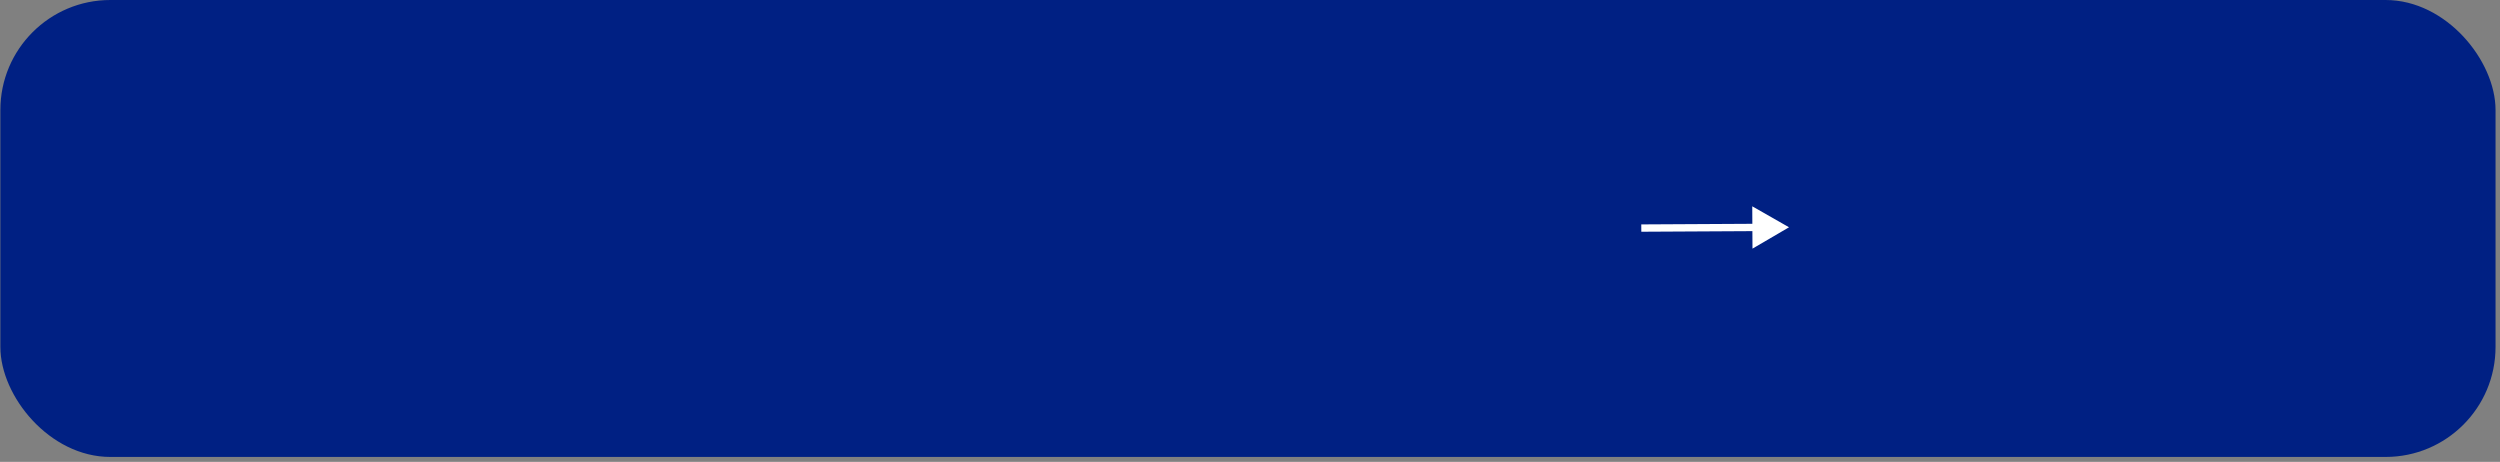<?xml version="1.0" encoding="UTF-8"?> <svg xmlns="http://www.w3.org/2000/svg" width="341" height="63" viewBox="0 0 341 63" fill="none"><rect x="0" y="0" width="341" height="63" fill="#808080" stroke="none"/><rect x="0.051" width="340.341" height="62.328" rx="15" fill="#002083"></rect><path d="M244.023 31L239.008 28.14L239.039 33.914L244.023 31ZM223.876 31.609L239.526 31.524L239.521 30.524L223.87 30.609L223.876 31.609Z" fill="white"></path></svg> 